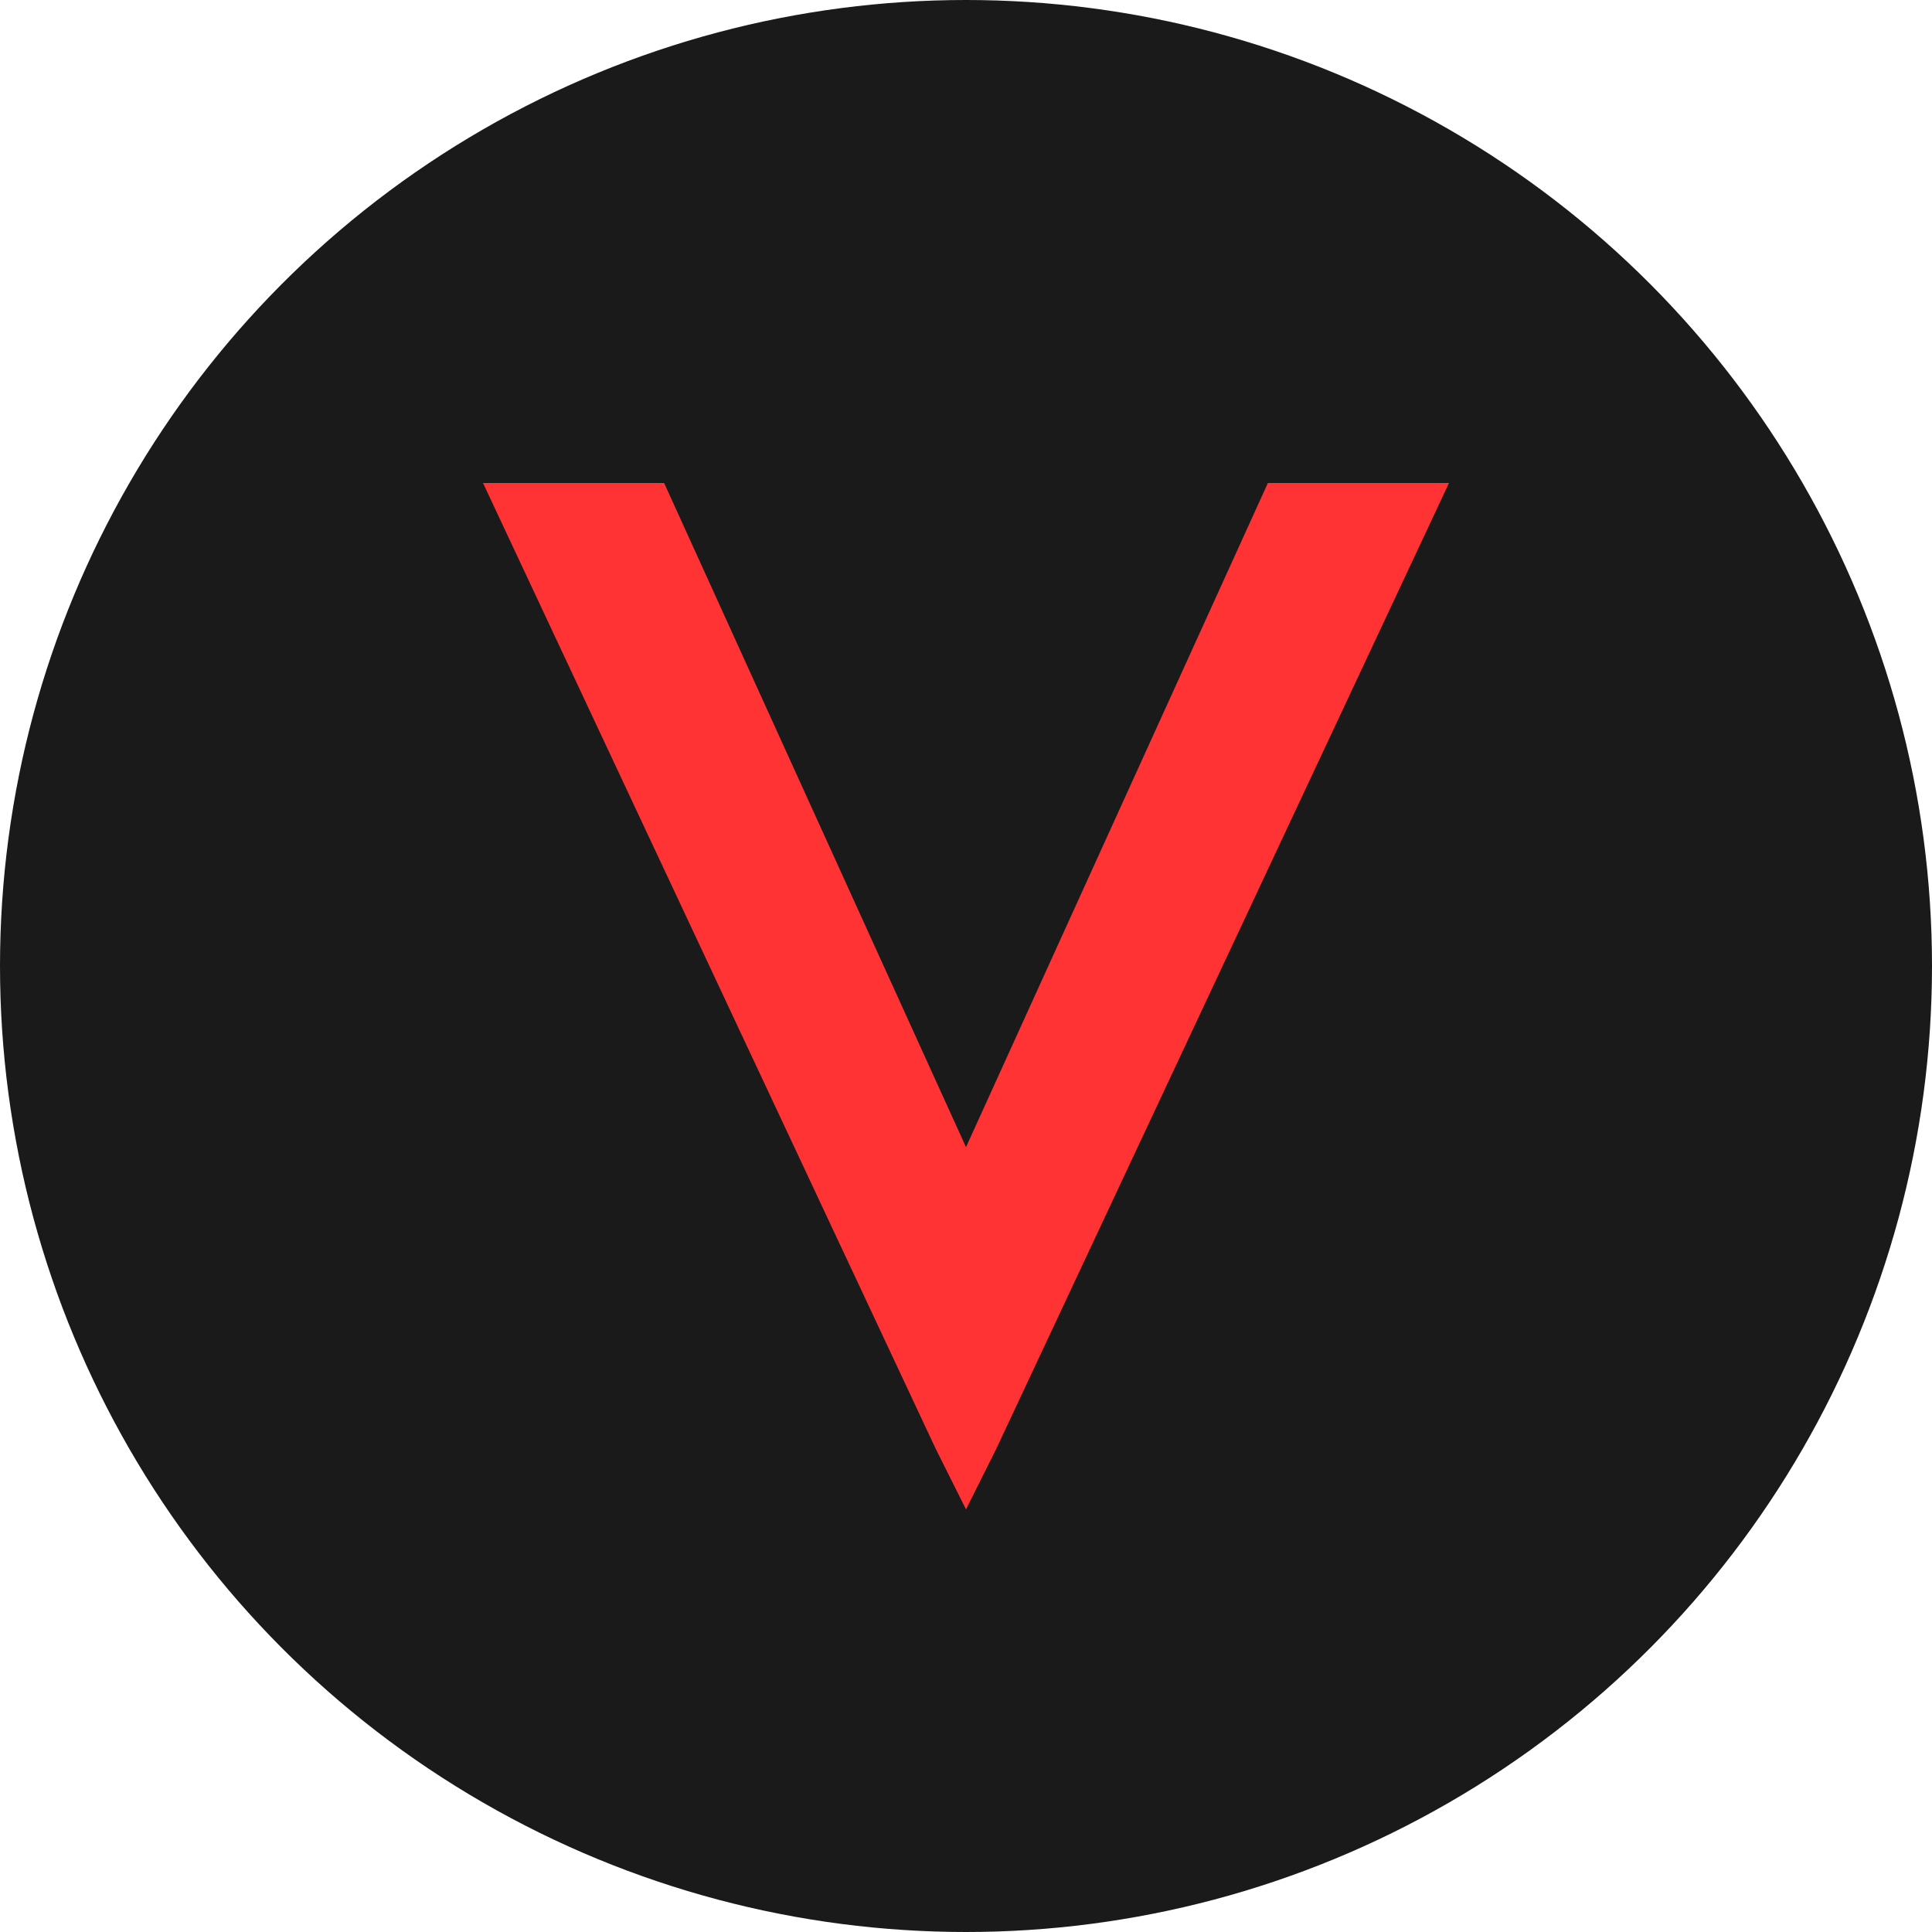 <?xml version="1.0" encoding="UTF-8"?>
<svg width="32" height="32" viewBox="0 0 32 32" fill="none" xmlns="http://www.w3.org/2000/svg">
  <!-- Dark background circle -->
  <circle cx="16" cy="16" r="16" fill="#1A1A1A"/>
  
  <!-- Stylized V -->
  <path d="M24 8L16.5 24L16 25L15.5 24L8 8H11L16 19L21 8H24Z" fill="#FF3333"/>
</svg> 